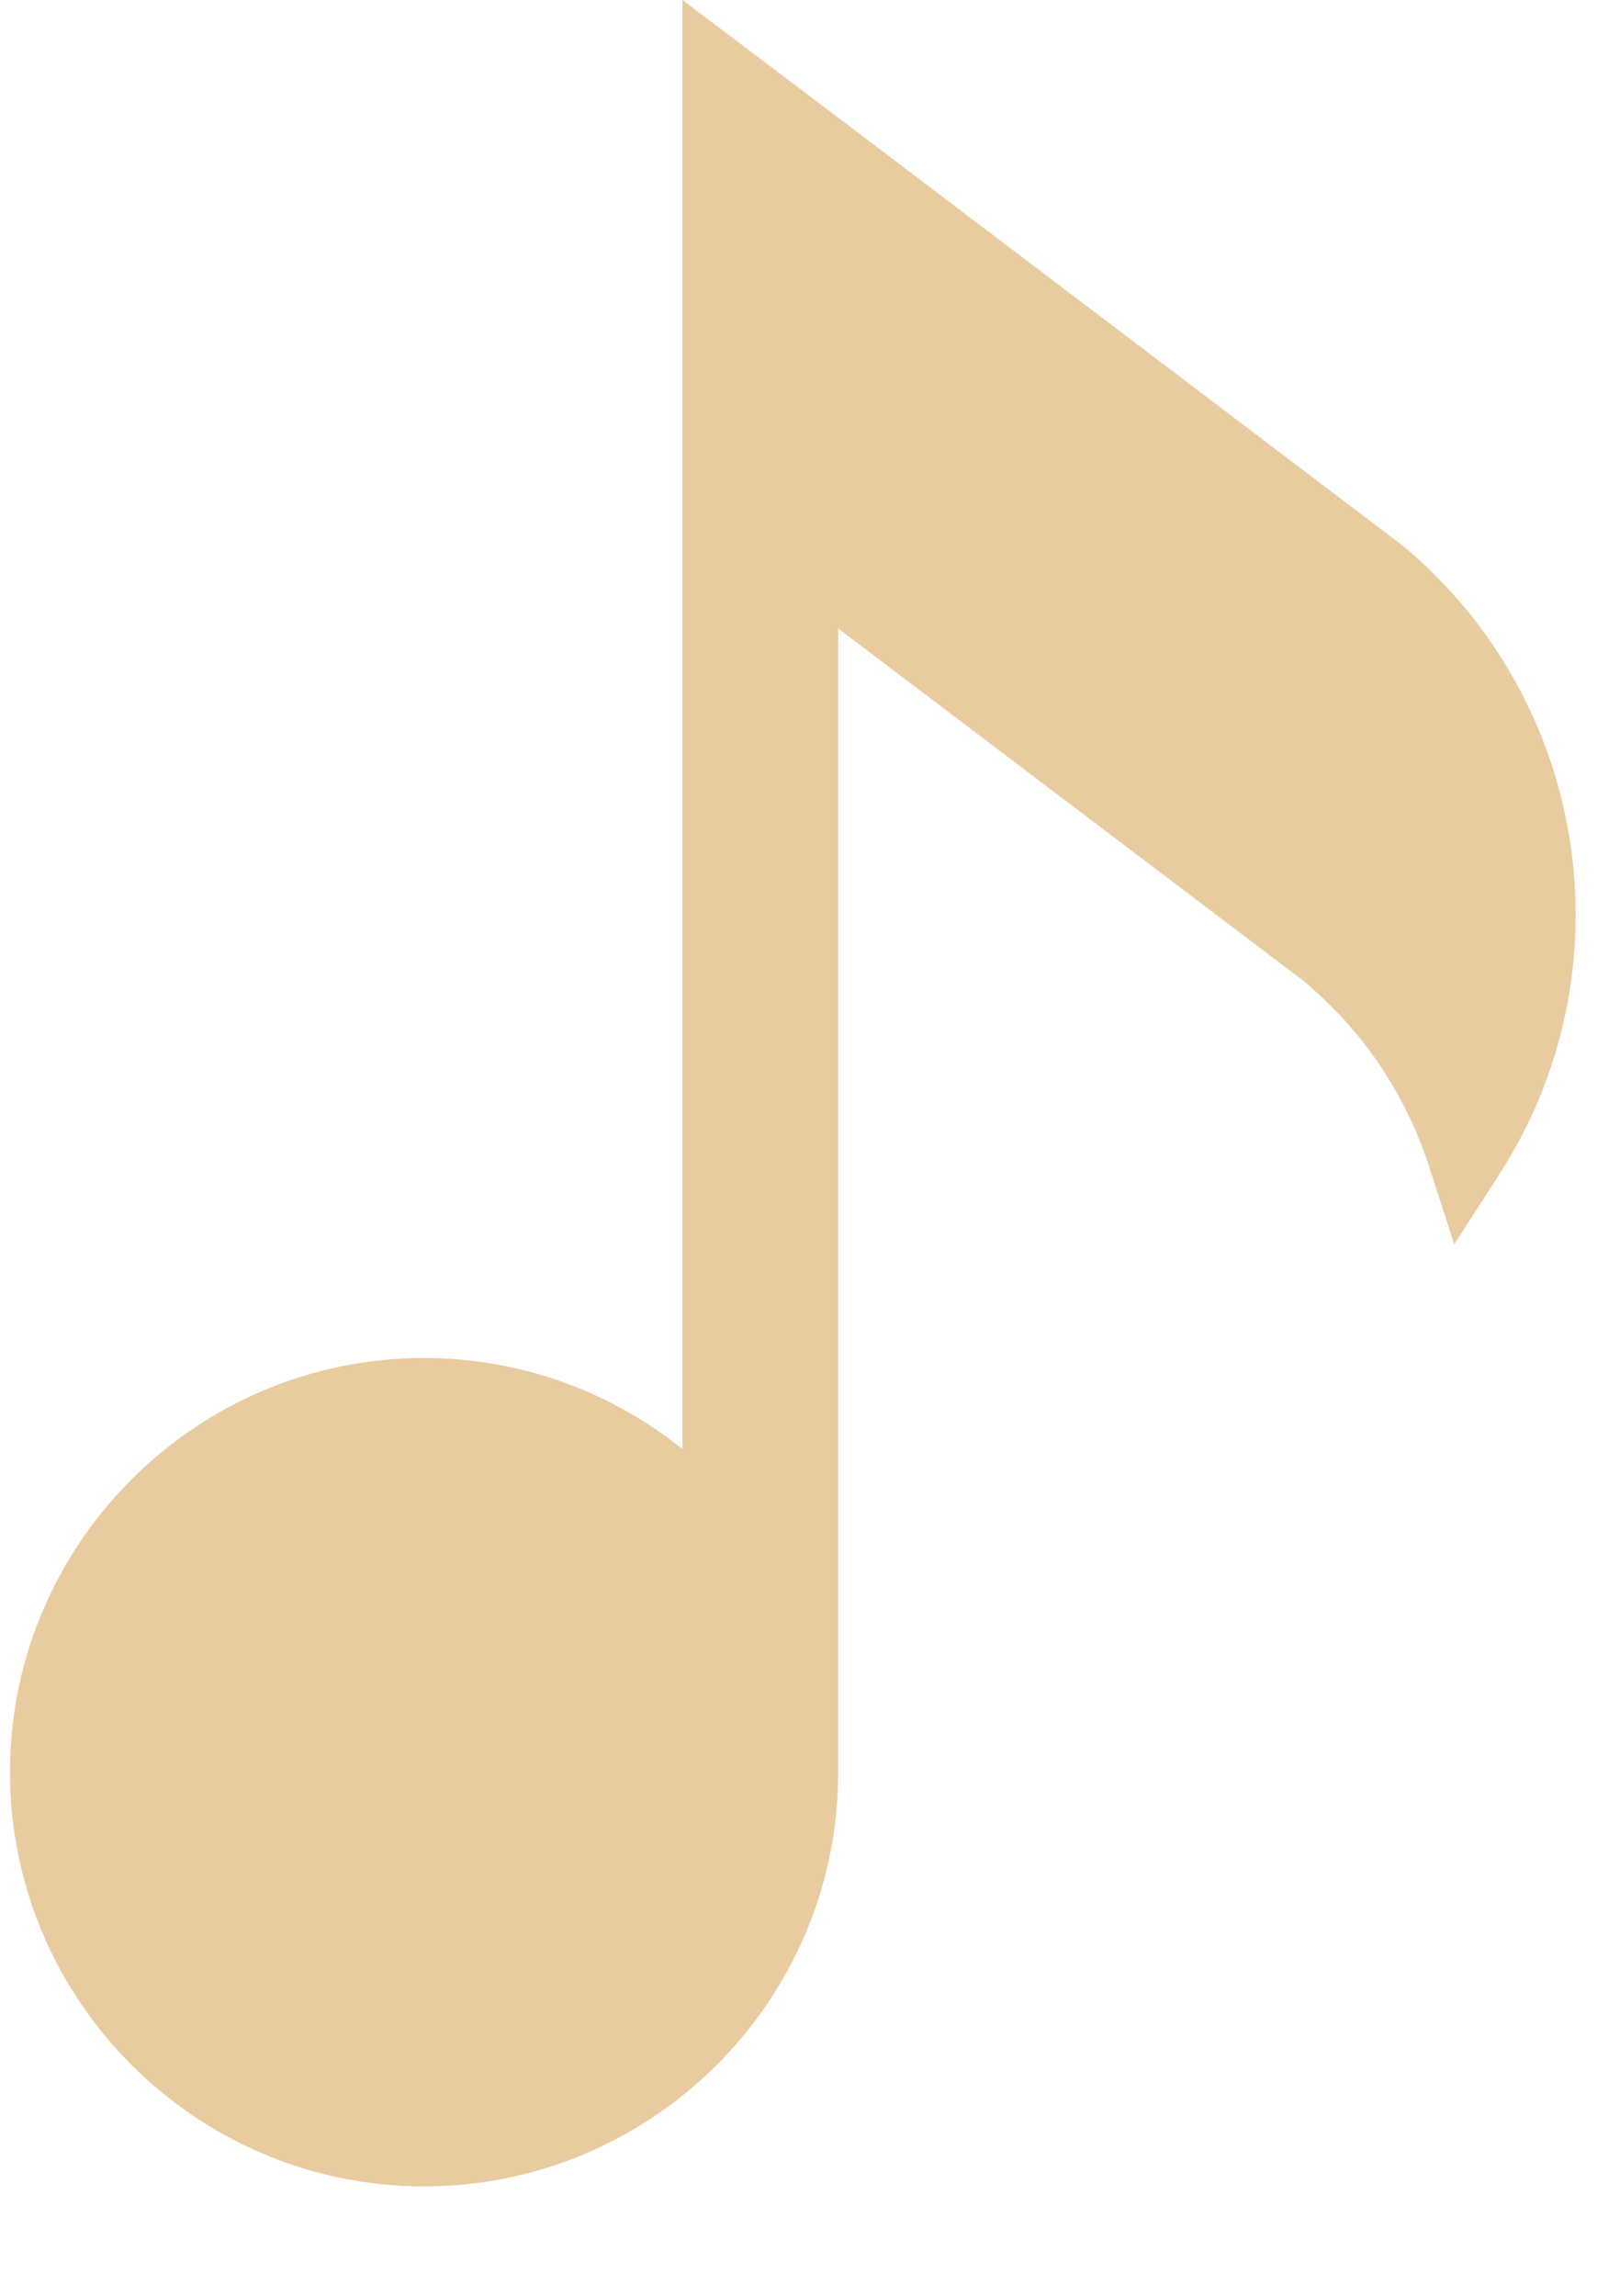 <?xml version="1.0" encoding="UTF-8"?> <svg xmlns="http://www.w3.org/2000/svg" width="12" height="17" viewBox="0 0 12 17" fill="none"><path d="M6.209 0.871L10.387 4.038C11.772 5.186 12.08 7.192 11.101 8.704L10.772 9.213L10.585 8.636C10.411 8.098 10.089 7.623 9.655 7.263L6.209 4.654V13.123C6.209 14.815 4.832 16.19 3.141 16.19C1.451 16.19 0.074 14.813 0.074 13.123C0.074 11.432 1.451 10.056 3.141 10.056C3.865 10.056 4.53 10.309 5.055 10.73V0L6.209 0.871Z" fill="#E9CBA0"></path></svg> 